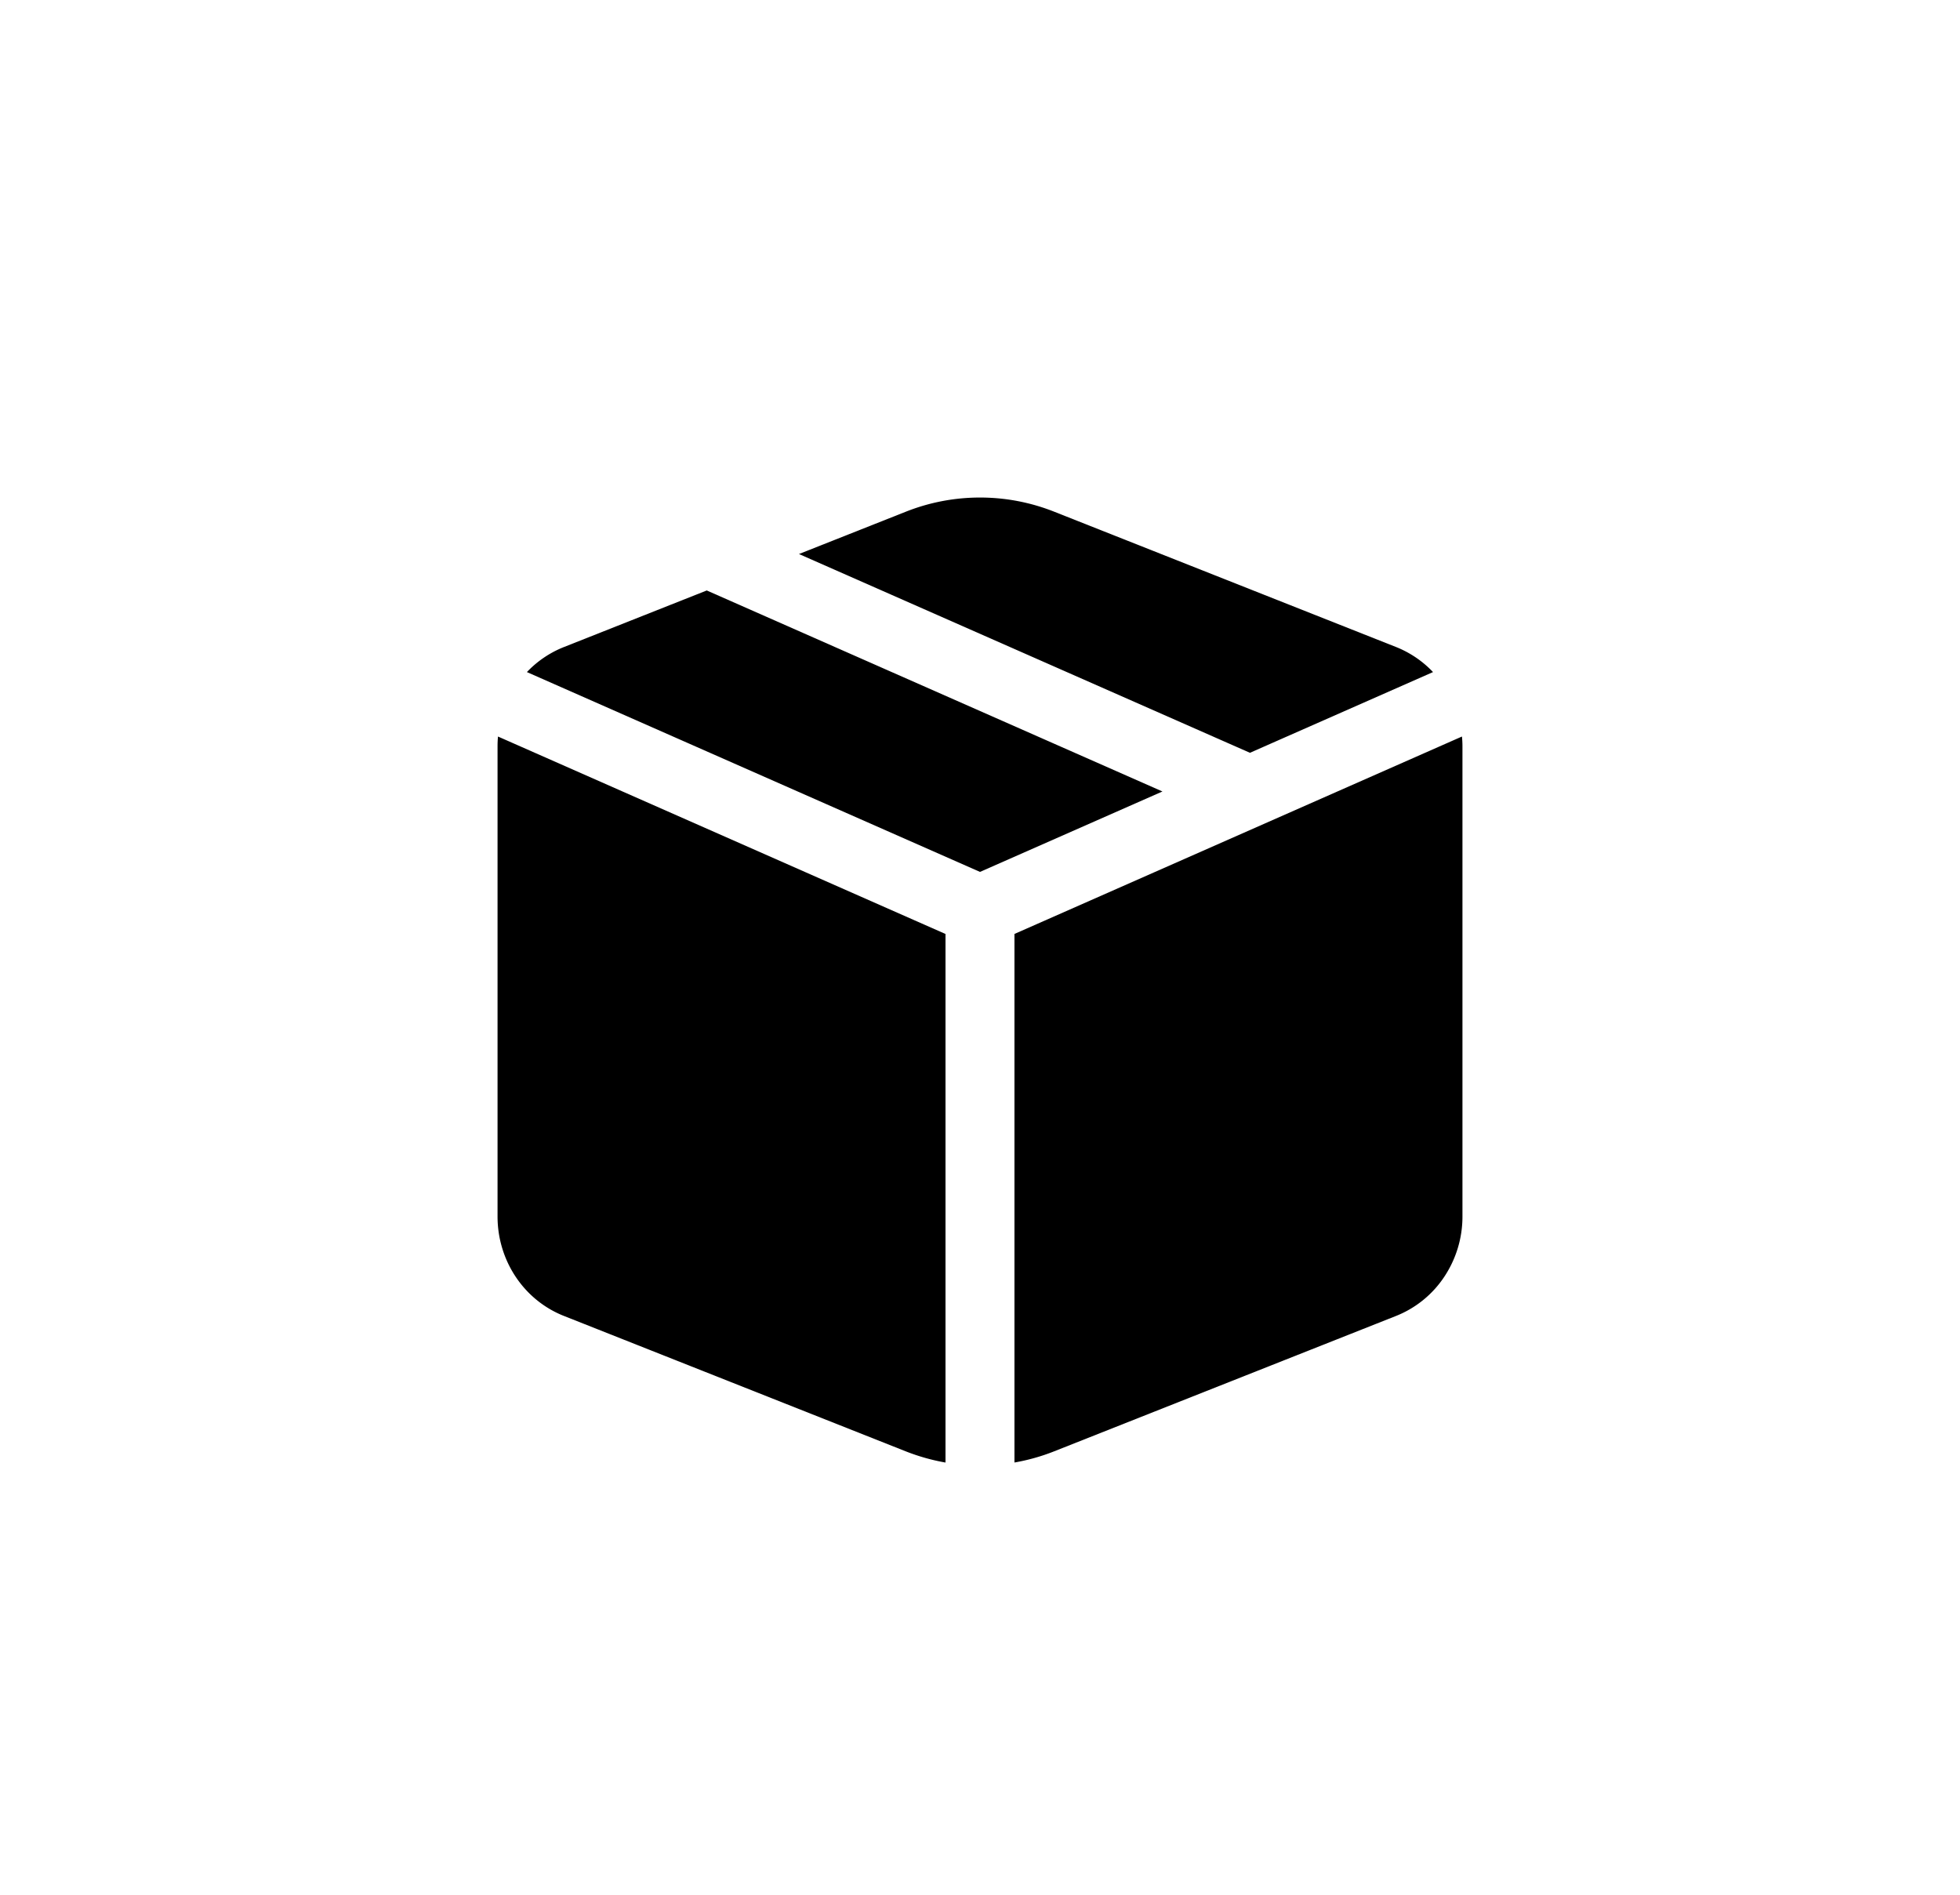 <svg width="60" height="58" fill="none" xmlns="http://www.w3.org/2000/svg"><path d="m21.636 18.075 13.949 6.153L30 26.69l-13.87-6.117a3.165 3.165 0 0 1 1.13-.765l4.375-1.733Zm2.823-1.116 3.27-1.295a6.161 6.161 0 0 1 4.543 0l10.47 4.144a3.18 3.18 0 0 1 1.126.765l-5.604 2.471L24.46 16.96Zm20.297 5.586-13.701 6.044v16.18a6.164 6.164 0 0 0 1.217-.343l10.47-4.146a3.181 3.181 0 0 0 1.471-1.197 3.325 3.325 0 0 0 .556-1.844V22.85c0-.102-.005-.203-.015-.304M28.944 44.77V28.59l-13.699-6.044c-.01.1-.014.202-.014.304v14.39c0 .659.194 1.302.556 1.845.362.543.876.96 1.473 1.196l10.467 4.146c.397.156.804.271 1.218.343Z" fill="#000"/></svg>